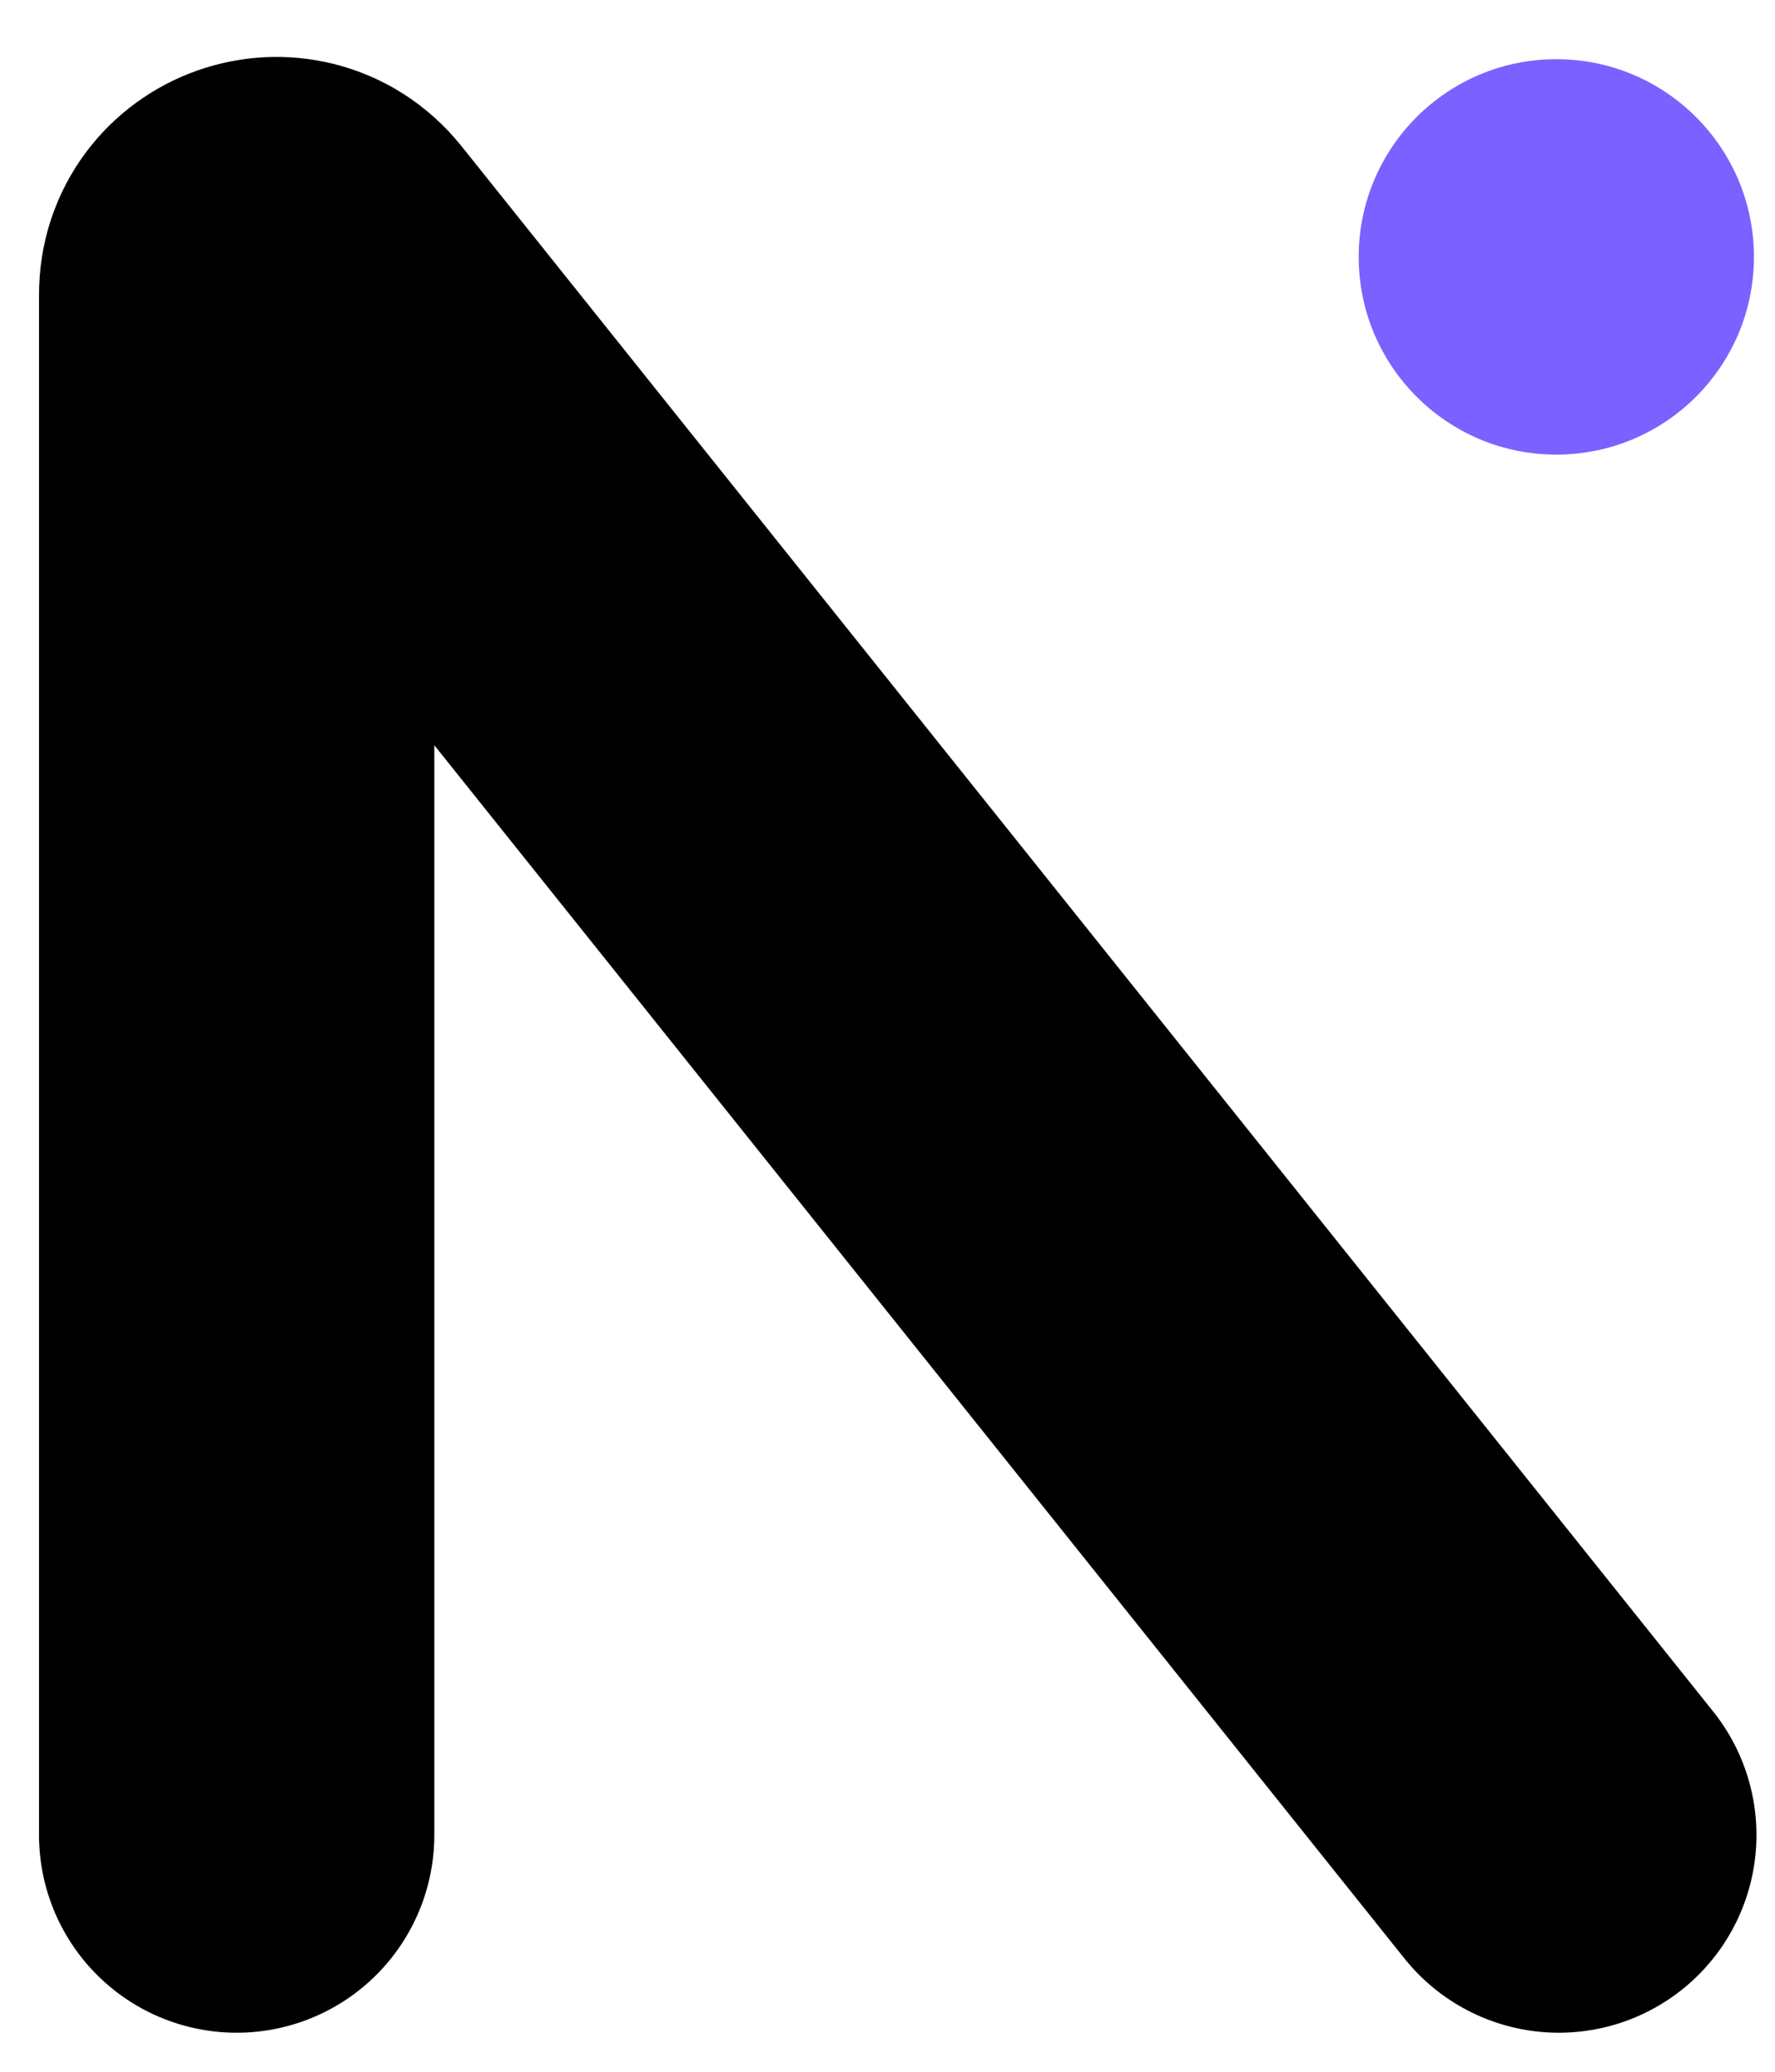 <svg xmlns="http://www.w3.org/2000/svg" width="30" height="35" viewBox="0 0 30 35" fill="none">
  <path d="M4 31L4 4.971C4 4.34 4.795 4.061 5.19 4.554L26.346 31" stroke="black" stroke-width="6.681" stroke-linecap="round"/>
  <ellipse cx="26.304" cy="4.34" rx="3.34" ry="3.34" transform="rotate(-180 26.304 4.34)" fill="#7B61FF"/>
</svg>